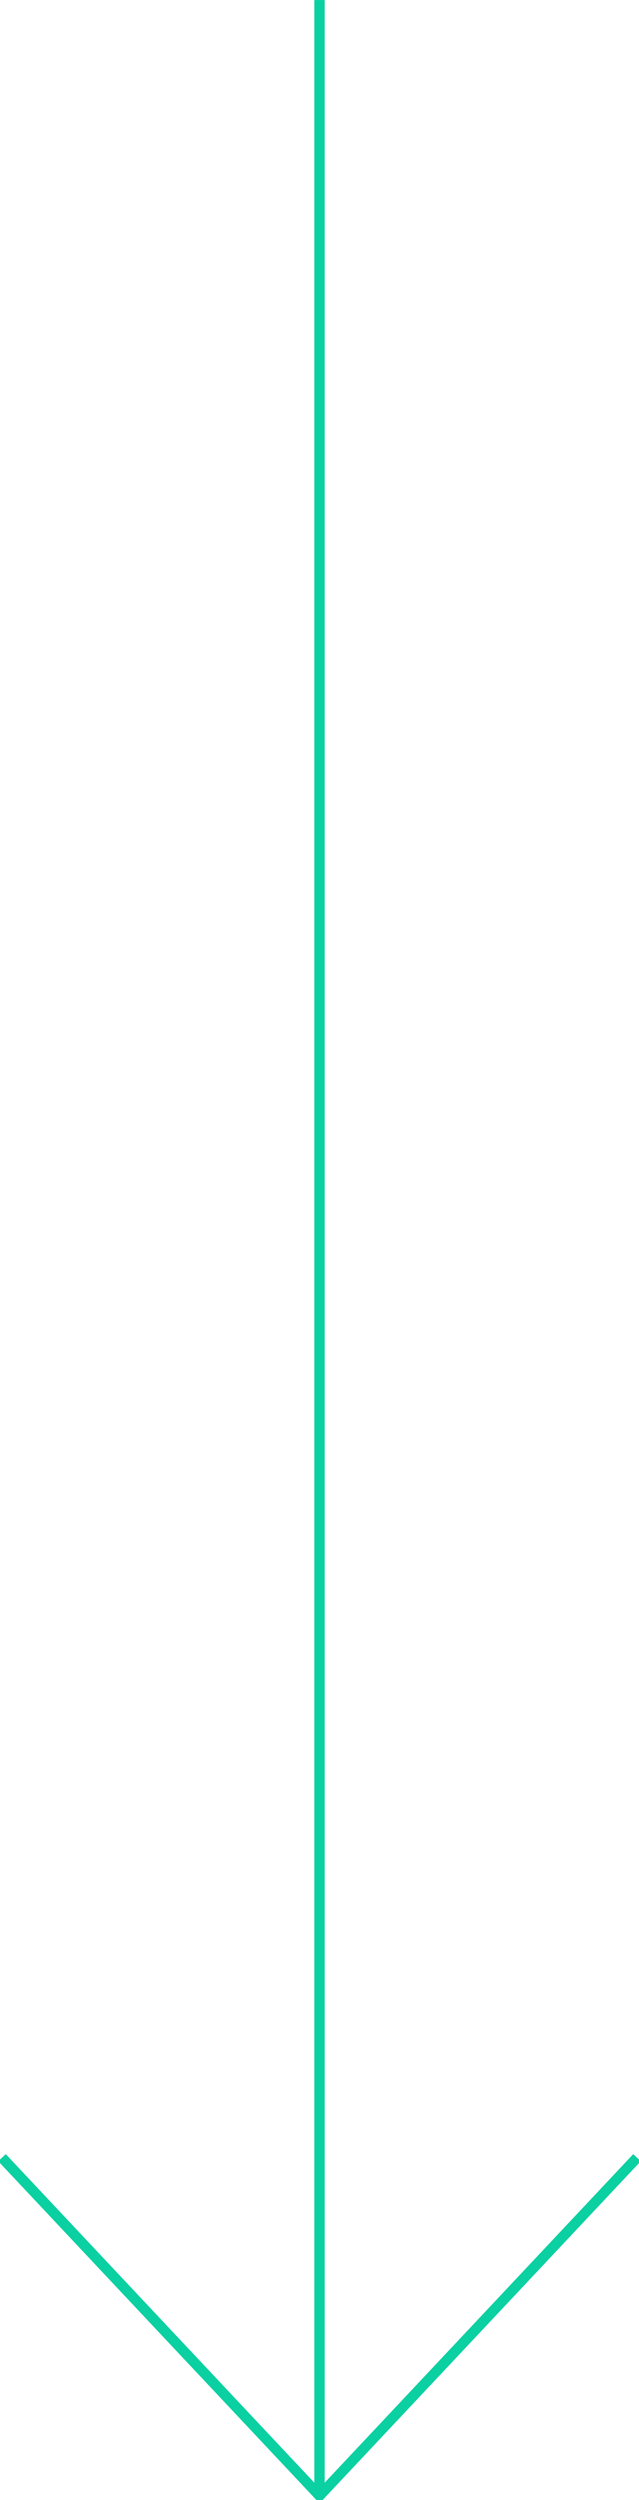<svg xmlns="http://www.w3.org/2000/svg" xmlns:xlink="http://www.w3.org/1999/xlink" width="123.505" height="482.705" viewBox="0 0 123.505 482.705">
  <defs>
    <clipPath id="clip-path">
      <path id="Tracciato_48" data-name="Tracciato 48" d="M0,167.526H123.5v-482.7H0Z" transform="translate(0 315.179)" fill="none"/>
    </clipPath>
  </defs>
  <g id="Raggruppa_296" data-name="Raggruppa 296" transform="translate(0 315.179)">
    <g id="Raggruppa_23" data-name="Raggruppa 23" transform="translate(0 -315.179)" clip-path="url(#clip-path)">
      <g id="Raggruppa_21" data-name="Raggruppa 21" transform="translate(61.753 0)">
        <path id="Tracciato_46" data-name="Tracciato 46" d="M0,0V481.889" fill="none" stroke="#0bd0a2" stroke-width="2"/>
      </g>
      <g id="Raggruppa_22" data-name="Raggruppa 22" transform="translate(0.389 416.609)">
        <path id="Tracciato_47" data-name="Tracciato 47" d="M0,0,61.365,65.278,122.728,0" fill="none" stroke="#0bd0a2" stroke-width="2"/>
      </g>
    </g>
  </g>
</svg>
